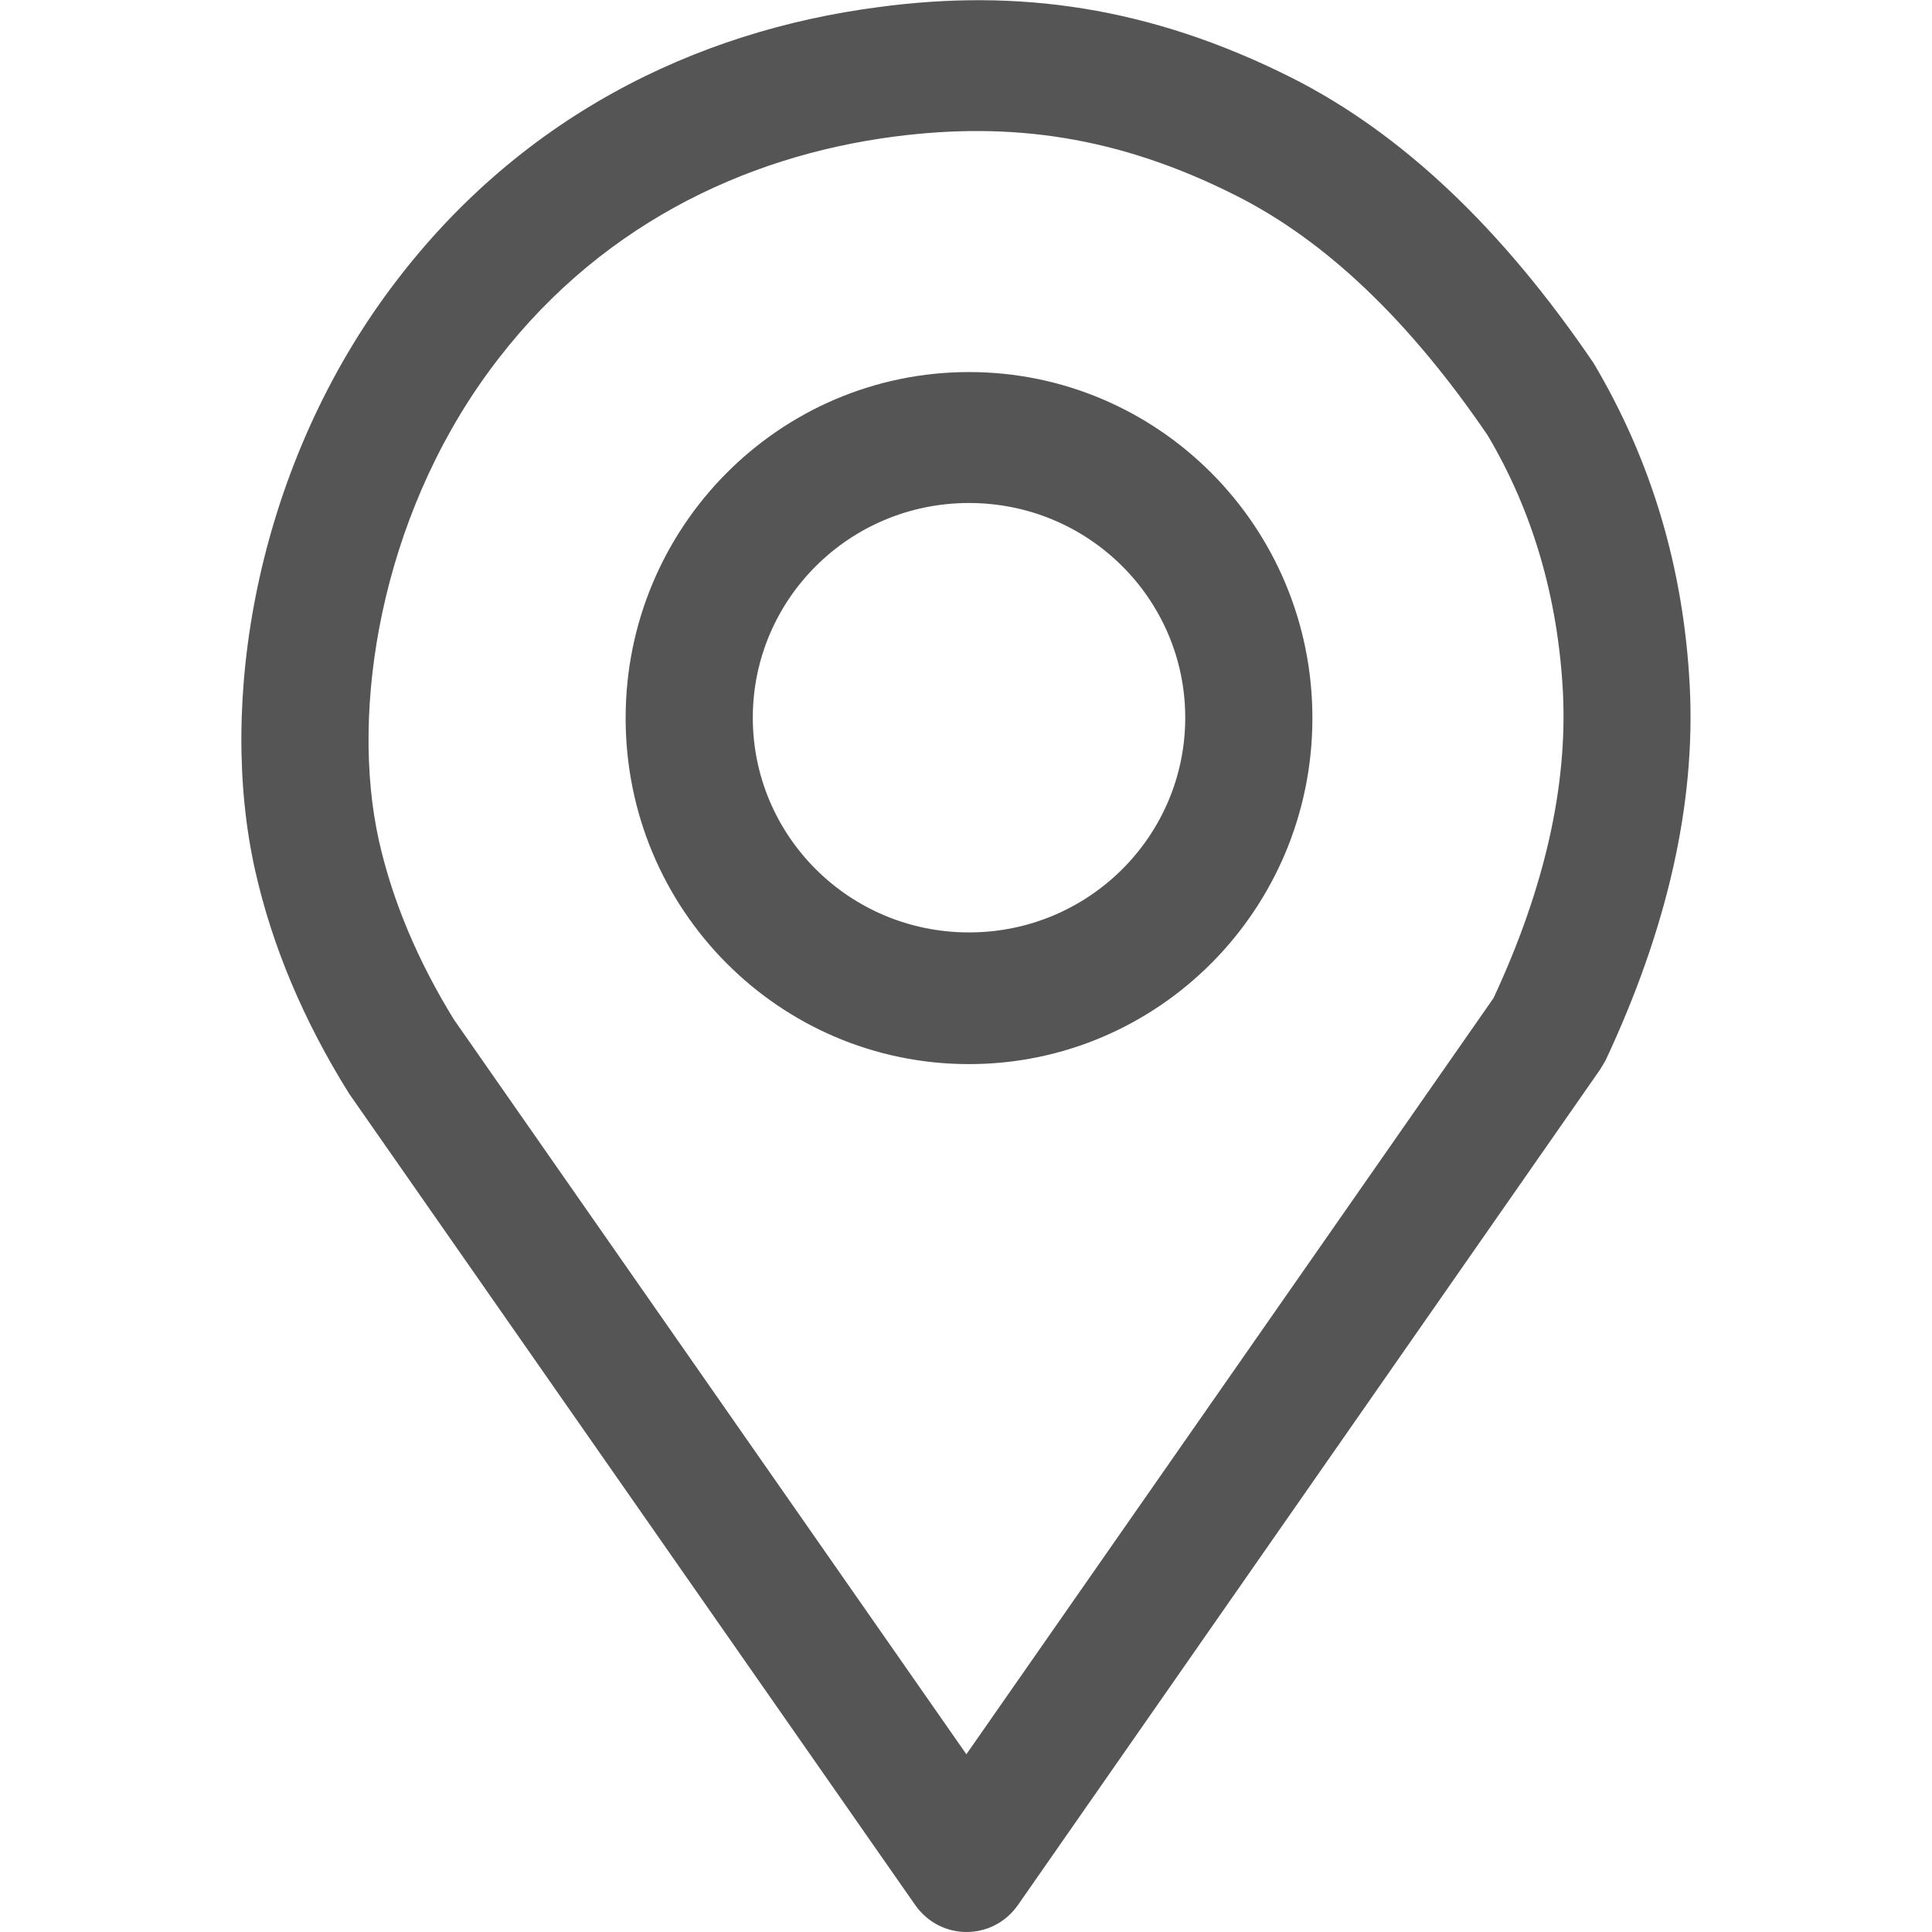 <?xml version="1.0" encoding="utf-8"?>
<!-- Generator: Adobe Illustrator 24.1.1, SVG Export Plug-In . SVG Version: 6.00 Build 0)  -->
<svg version="1.1" id="Layer_1" xmlns="http://www.w3.org/2000/svg" xmlns:xlink="http://www.w3.org/1999/xlink" x="0px" y="0px"
	 viewBox="0 0 512 512" style="enable-background:new 0 0 512 512;" xml:space="preserve">
<style type="text/css">
	.st0{fill:#555555;}
</style>
<g>
	<path class="st0" d="M342.3,20.6c29.1,14.7,55.6,39.7,80,75.6c15.4,25.9,23.9,54.5,25.5,85.6c1.6,31.3-6,64.4-22.3,99.2l-1.5,2.5
		L269.8,504.8c-6.7,9.6-20.6,9.6-27.3,0l-150-215c-12.1-19.4-20.4-39.1-24.9-59.2c-9.9-44.2,0-105.1,35-152.9
		c34.2-46.7,81.9-69.5,130.1-75.8C269.6-3.1,304.7,1.7,342.3,20.6z M237,36.2c-40,5.2-79.6,24.1-107.5,62.3
		c-28.6,39.1-36.8,89.5-29.1,124.2c3.6,16.1,10.4,32.1,19.9,47.5l135.8,194.7l139.7-200.4c13.6-29.2,19.6-56.2,18.4-80.9
		c-1.3-25.3-8.1-48.3-20-68.3c-20.8-30.5-43-51.6-66.7-63.5C296.2,36,267.7,32.2,237,36.2z M256.8,98.6c50.1,0,91,40.9,91,91.7
		c0,50.7-40.8,91.7-91,91.7s-91-40.9-91-91.7C165.8,139.5,206.7,98.6,256.8,98.6z M256.8,133.3c-31.8,0-57.3,25.6-57.3,56.9
		c0,31.3,25.5,56.9,57.3,56.9s57.3-25.6,57.3-56.9C314.1,158.9,288.6,133.3,256.8,133.3z"/>
</g>
</svg>
